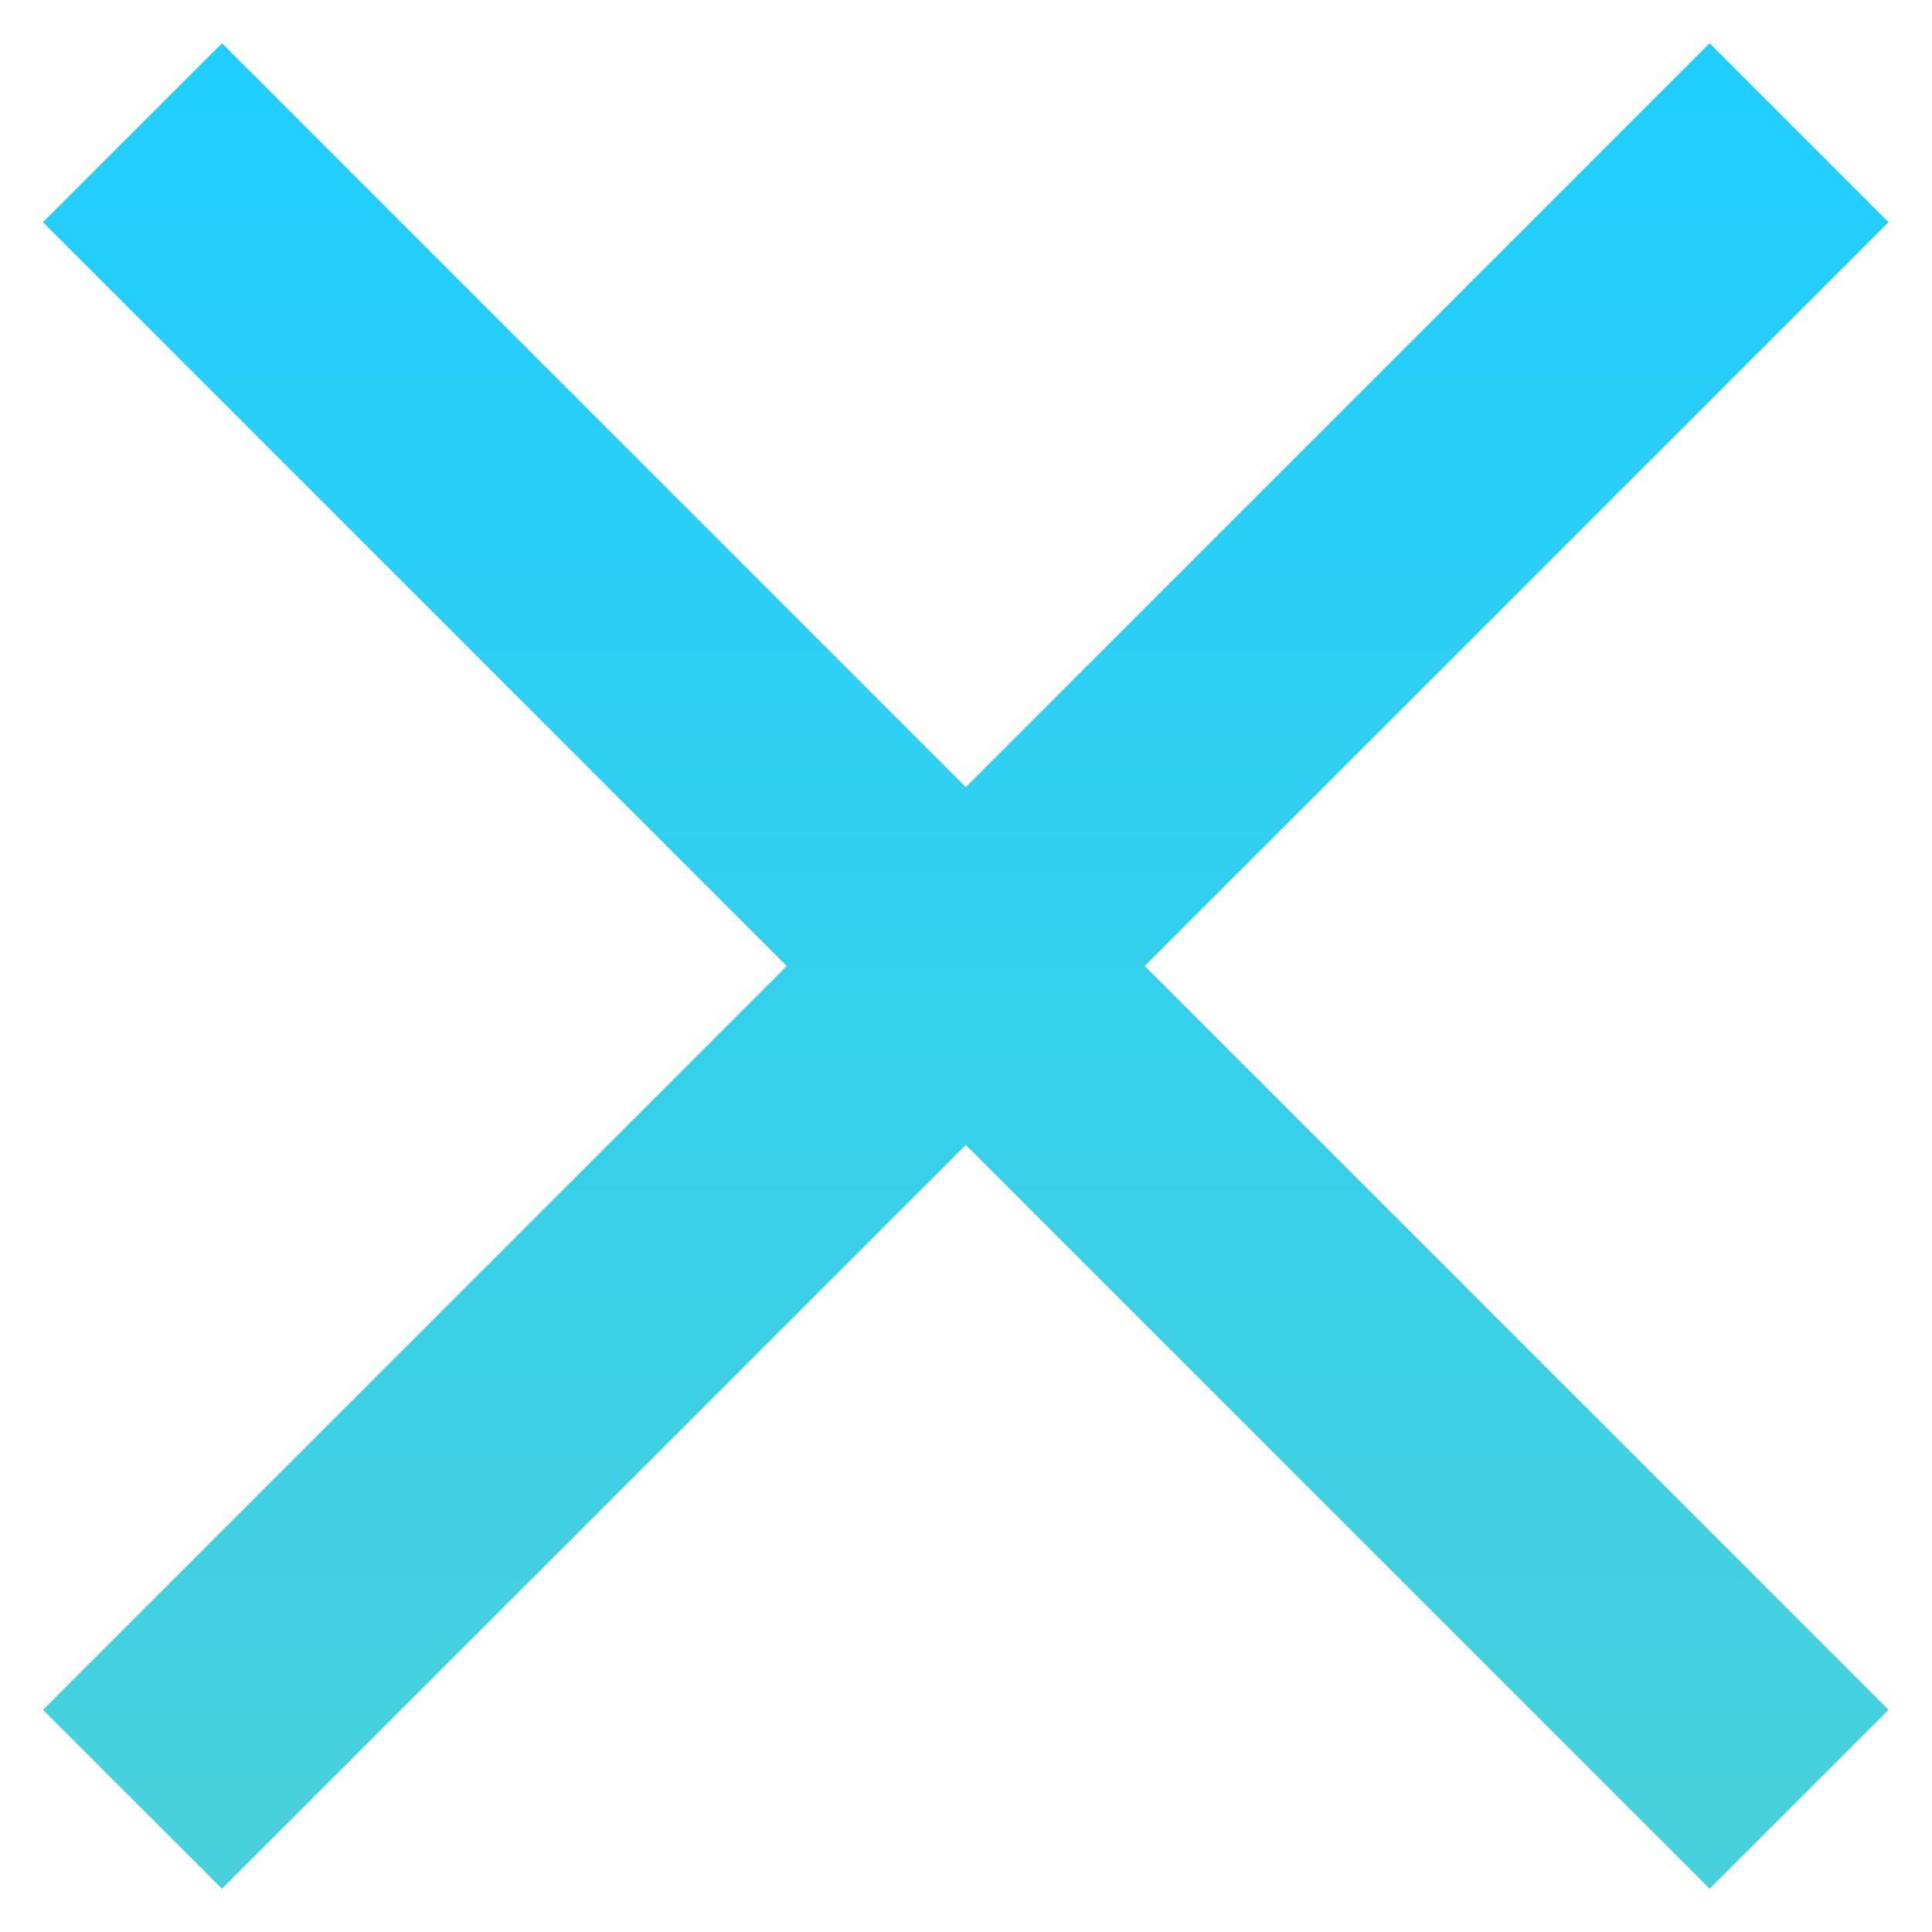 <svg width="20" height="20" viewBox="0 0 20 20" fill="none" xmlns="http://www.w3.org/2000/svg">
<path d="M2.298 19.552L0.445 17.7L8.145 10L0.445 2.3L2.298 0.448L9.998 8.148L17.698 0.448L19.55 2.3L11.85 10L19.55 17.7L17.698 19.552L9.998 11.852L2.298 19.552Z" fill="url(#paint0_linear_1661_240)"/>
<defs>
<linearGradient id="paint0_linear_1661_240" x1="9.998" y1="19.552" x2="9.998" y2="0.448" gradientUnits="userSpaceOnUse">
<stop stop-color="#48D1DB"/>
<stop offset="1" stop-color="#1FCEFF"/>
</linearGradient>
</defs>
</svg>
